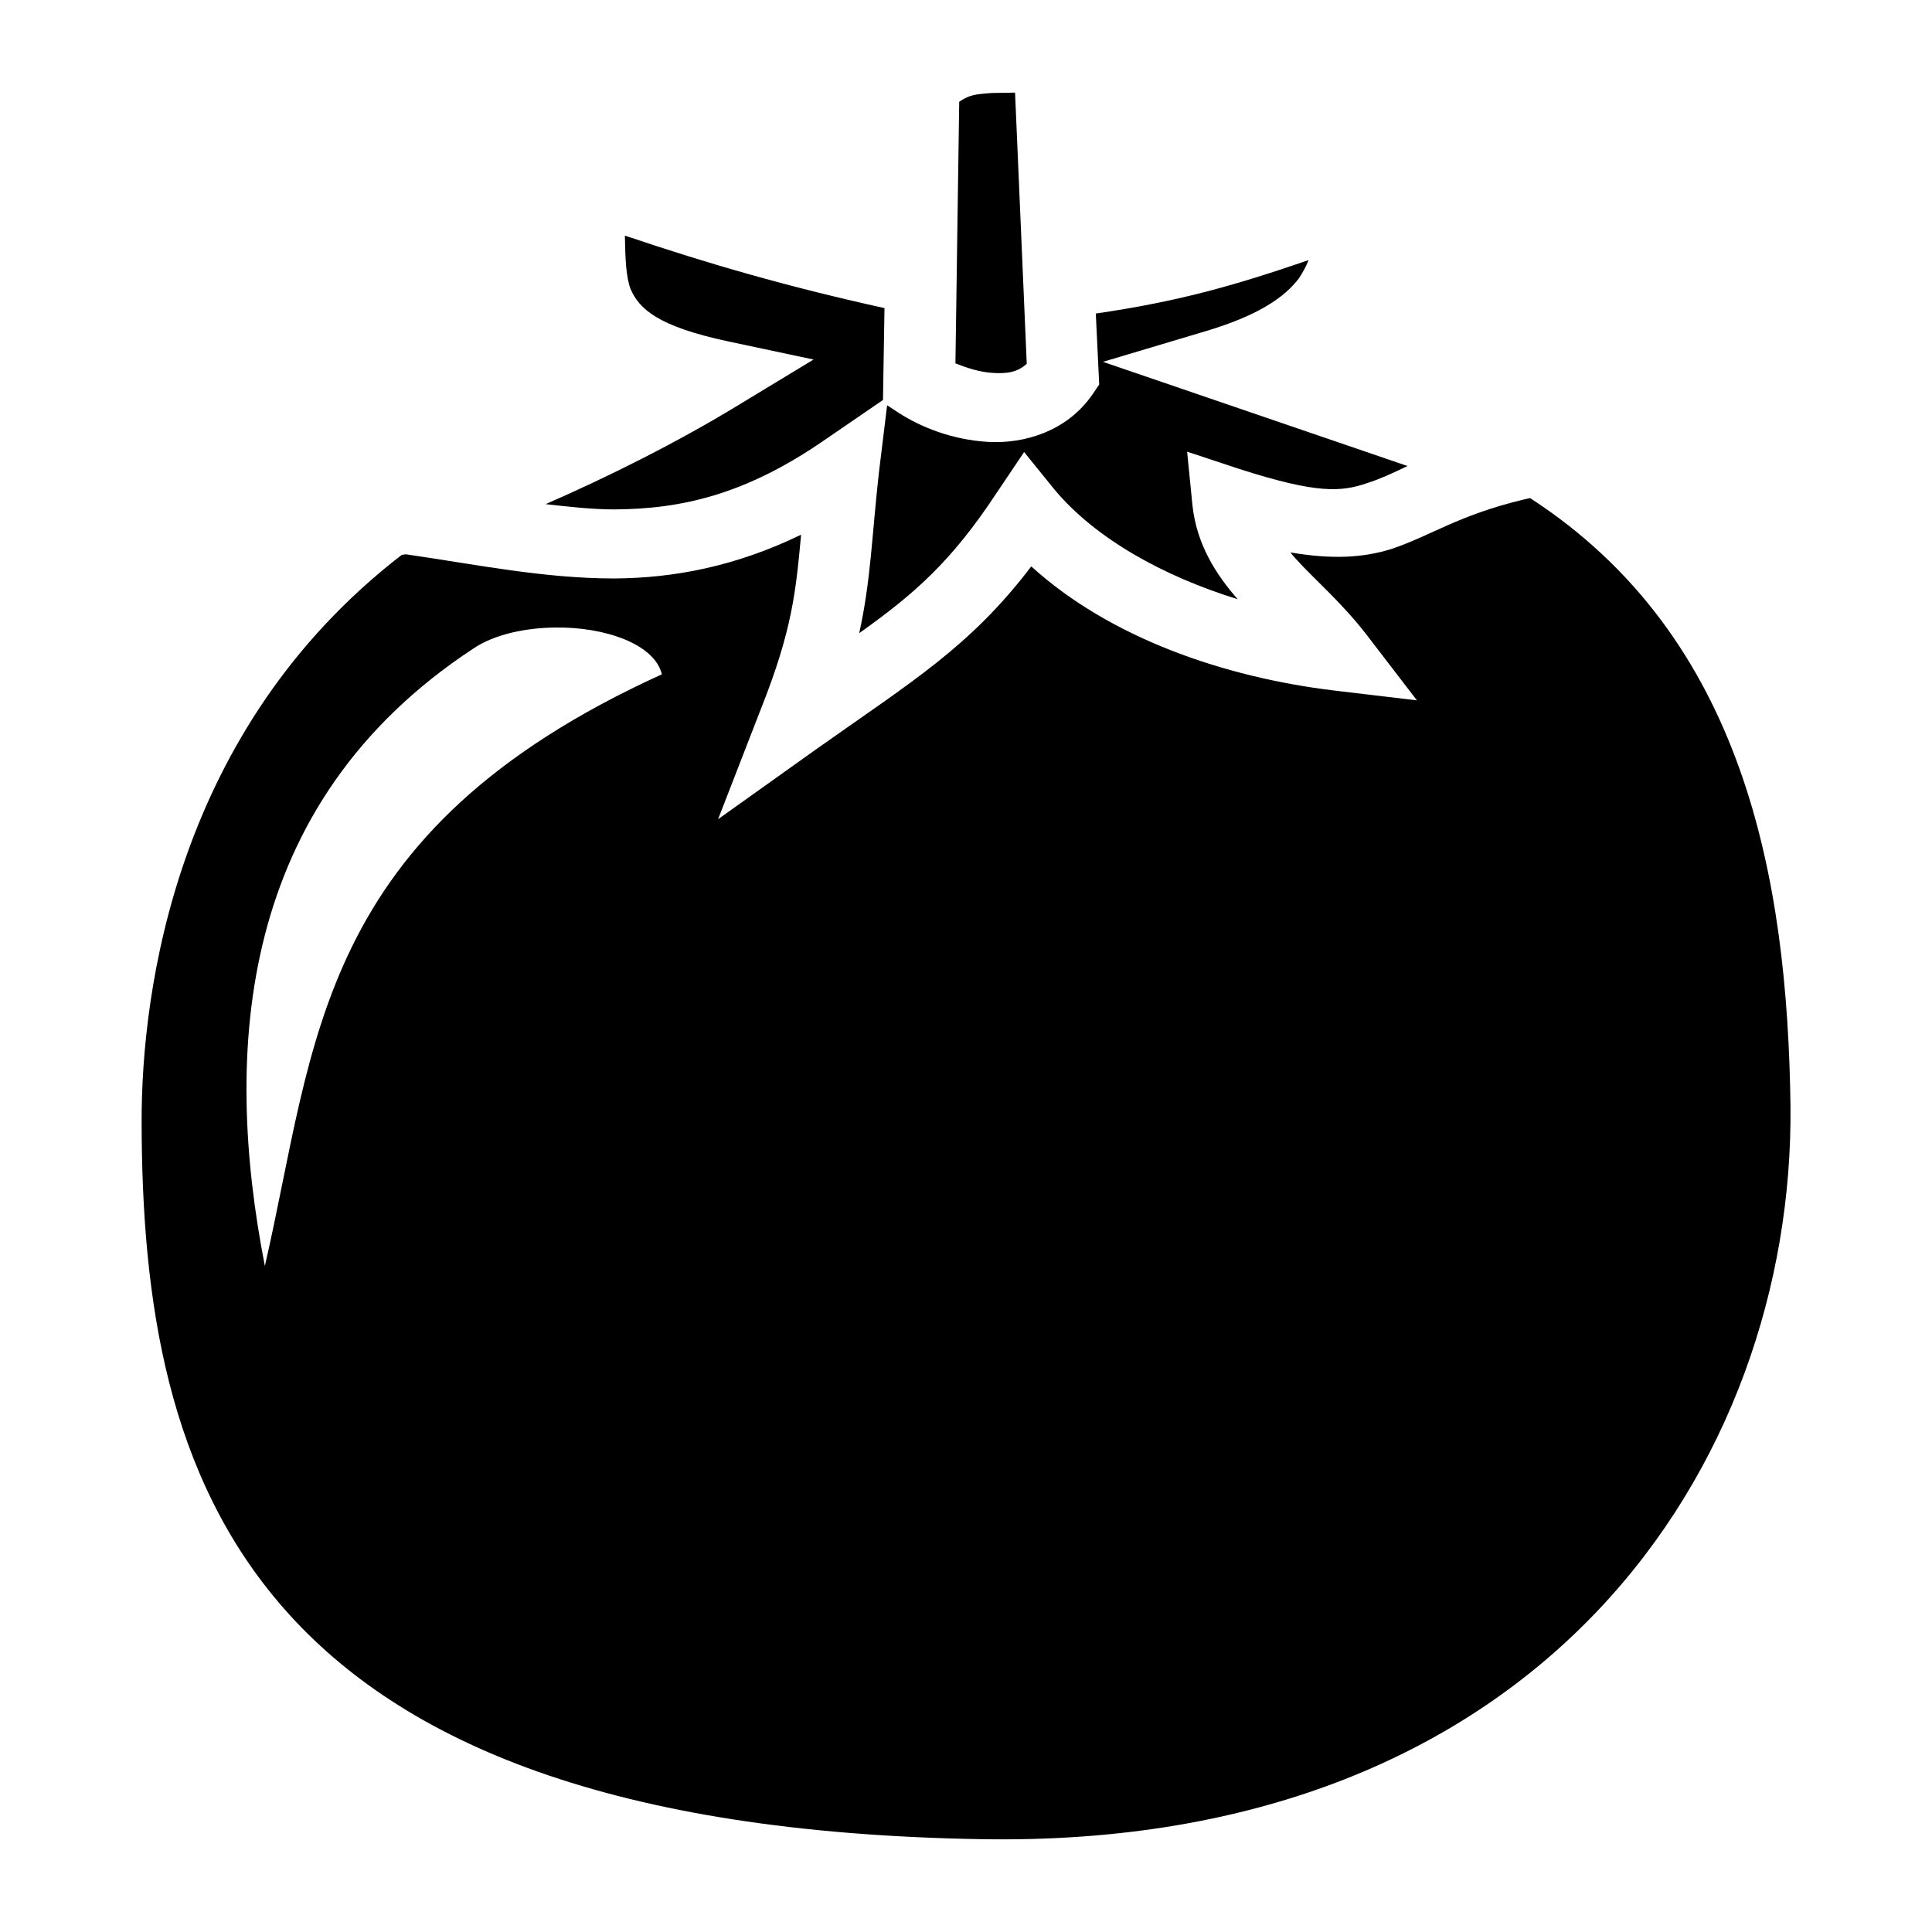 <?xml version="1.0" encoding="utf-8"?>
<!-- Generator: www.svgicons.com -->
<svg xmlns="http://www.w3.org/2000/svg" width="800" height="800" viewBox="0 0 512 512">
<path fill="currentColor" d="M269 24.54c-3.1.11-5.7 0-7.6.21c-2.8.25-4.7.45-7.2 2.23l-1 69.32c3 1.18 6.4 2.3 9.7 2.51c4.1.3 6.8-.21 9.2-2.41zm-103.4 37.9c.1 5.95.3 11.01 1.5 14.14c2.3 5.22 7 9.88 26 13.92l22.5 4.78l-19.5 11.82c-16.5 10.1-35.2 19.4-51.5 26.5c6.2.7 12.3 1.4 18.2 1.4c17.8-.1 34.6-3.9 55.3-18.1L234 106l.4-24.35c-25.5-5.62-46.5-11.68-68.8-19.21m181.2 6.49c-19.5 6.69-34.4 10.97-56.4 14.16l.9 18.81l-1.7 2.5c-6.8 10-18.4 13.3-27.9 12.7s-17.6-3.9-23.4-7.6l-3.2-2.1l-2.2 18c-1.9 17.1-2.1 28.3-5.2 42.4c14.6-10.4 24.4-18.9 36.5-37.3l7.2-10.7l8.1 10c10.9 13 28.8 22.9 48.5 29c-5.7-6.5-10.9-14.5-12-25l-1.4-14.1l13.9 4.6c20.6 6.6 26.9 6.1 33.9 3.7c2.9-.9 6.7-2.6 10.6-4.5l-80.7-27.61l27.3-8.15c14.2-4.24 20.9-9.1 24.6-13.94c1-1.5 1.9-3.14 2.6-4.87M405.5 132l-1.8.4c-17.4 4.2-24.3 9.5-35 13.1c-7.4 2.3-15.6 2.8-26.7.9c.4.6 1 1.2 1.5 1.8c5 5.5 12.2 11.6 18.8 20.2l13.2 17.2l-21.9-2.6c-29.1-3.5-59.4-13.9-80.3-32.9c-16.3 21.4-31.5 30.4-57.2 48.6l-25.8 18.4l11.3-29.1c8.4-21.1 9.3-31.3 10.7-46.3c-17.3 8.4-33.7 11.5-49.5 11.6c-18.7 0-36.5-3.7-55.2-6.4c-.4 0-.8.1-1.2.2c-59.84 46.2-68.94 115.5-68.87 150.3c.17 94.2 26.73 186.7 222.47 190C408.9 490 475.4 388 474.5 293.2c-.8-60.6-12.3-124.4-69-161.2m-258.4 34.3c13.2-.2 26.4 4.4 28.3 12.4c-92.08 41.9-91.59 97.8-105.21 156.8c-11.1-56.8-7.31-122.5 55.21-163.6c5.6-3.8 13.8-5.5 21.7-5.6"/>
</svg>